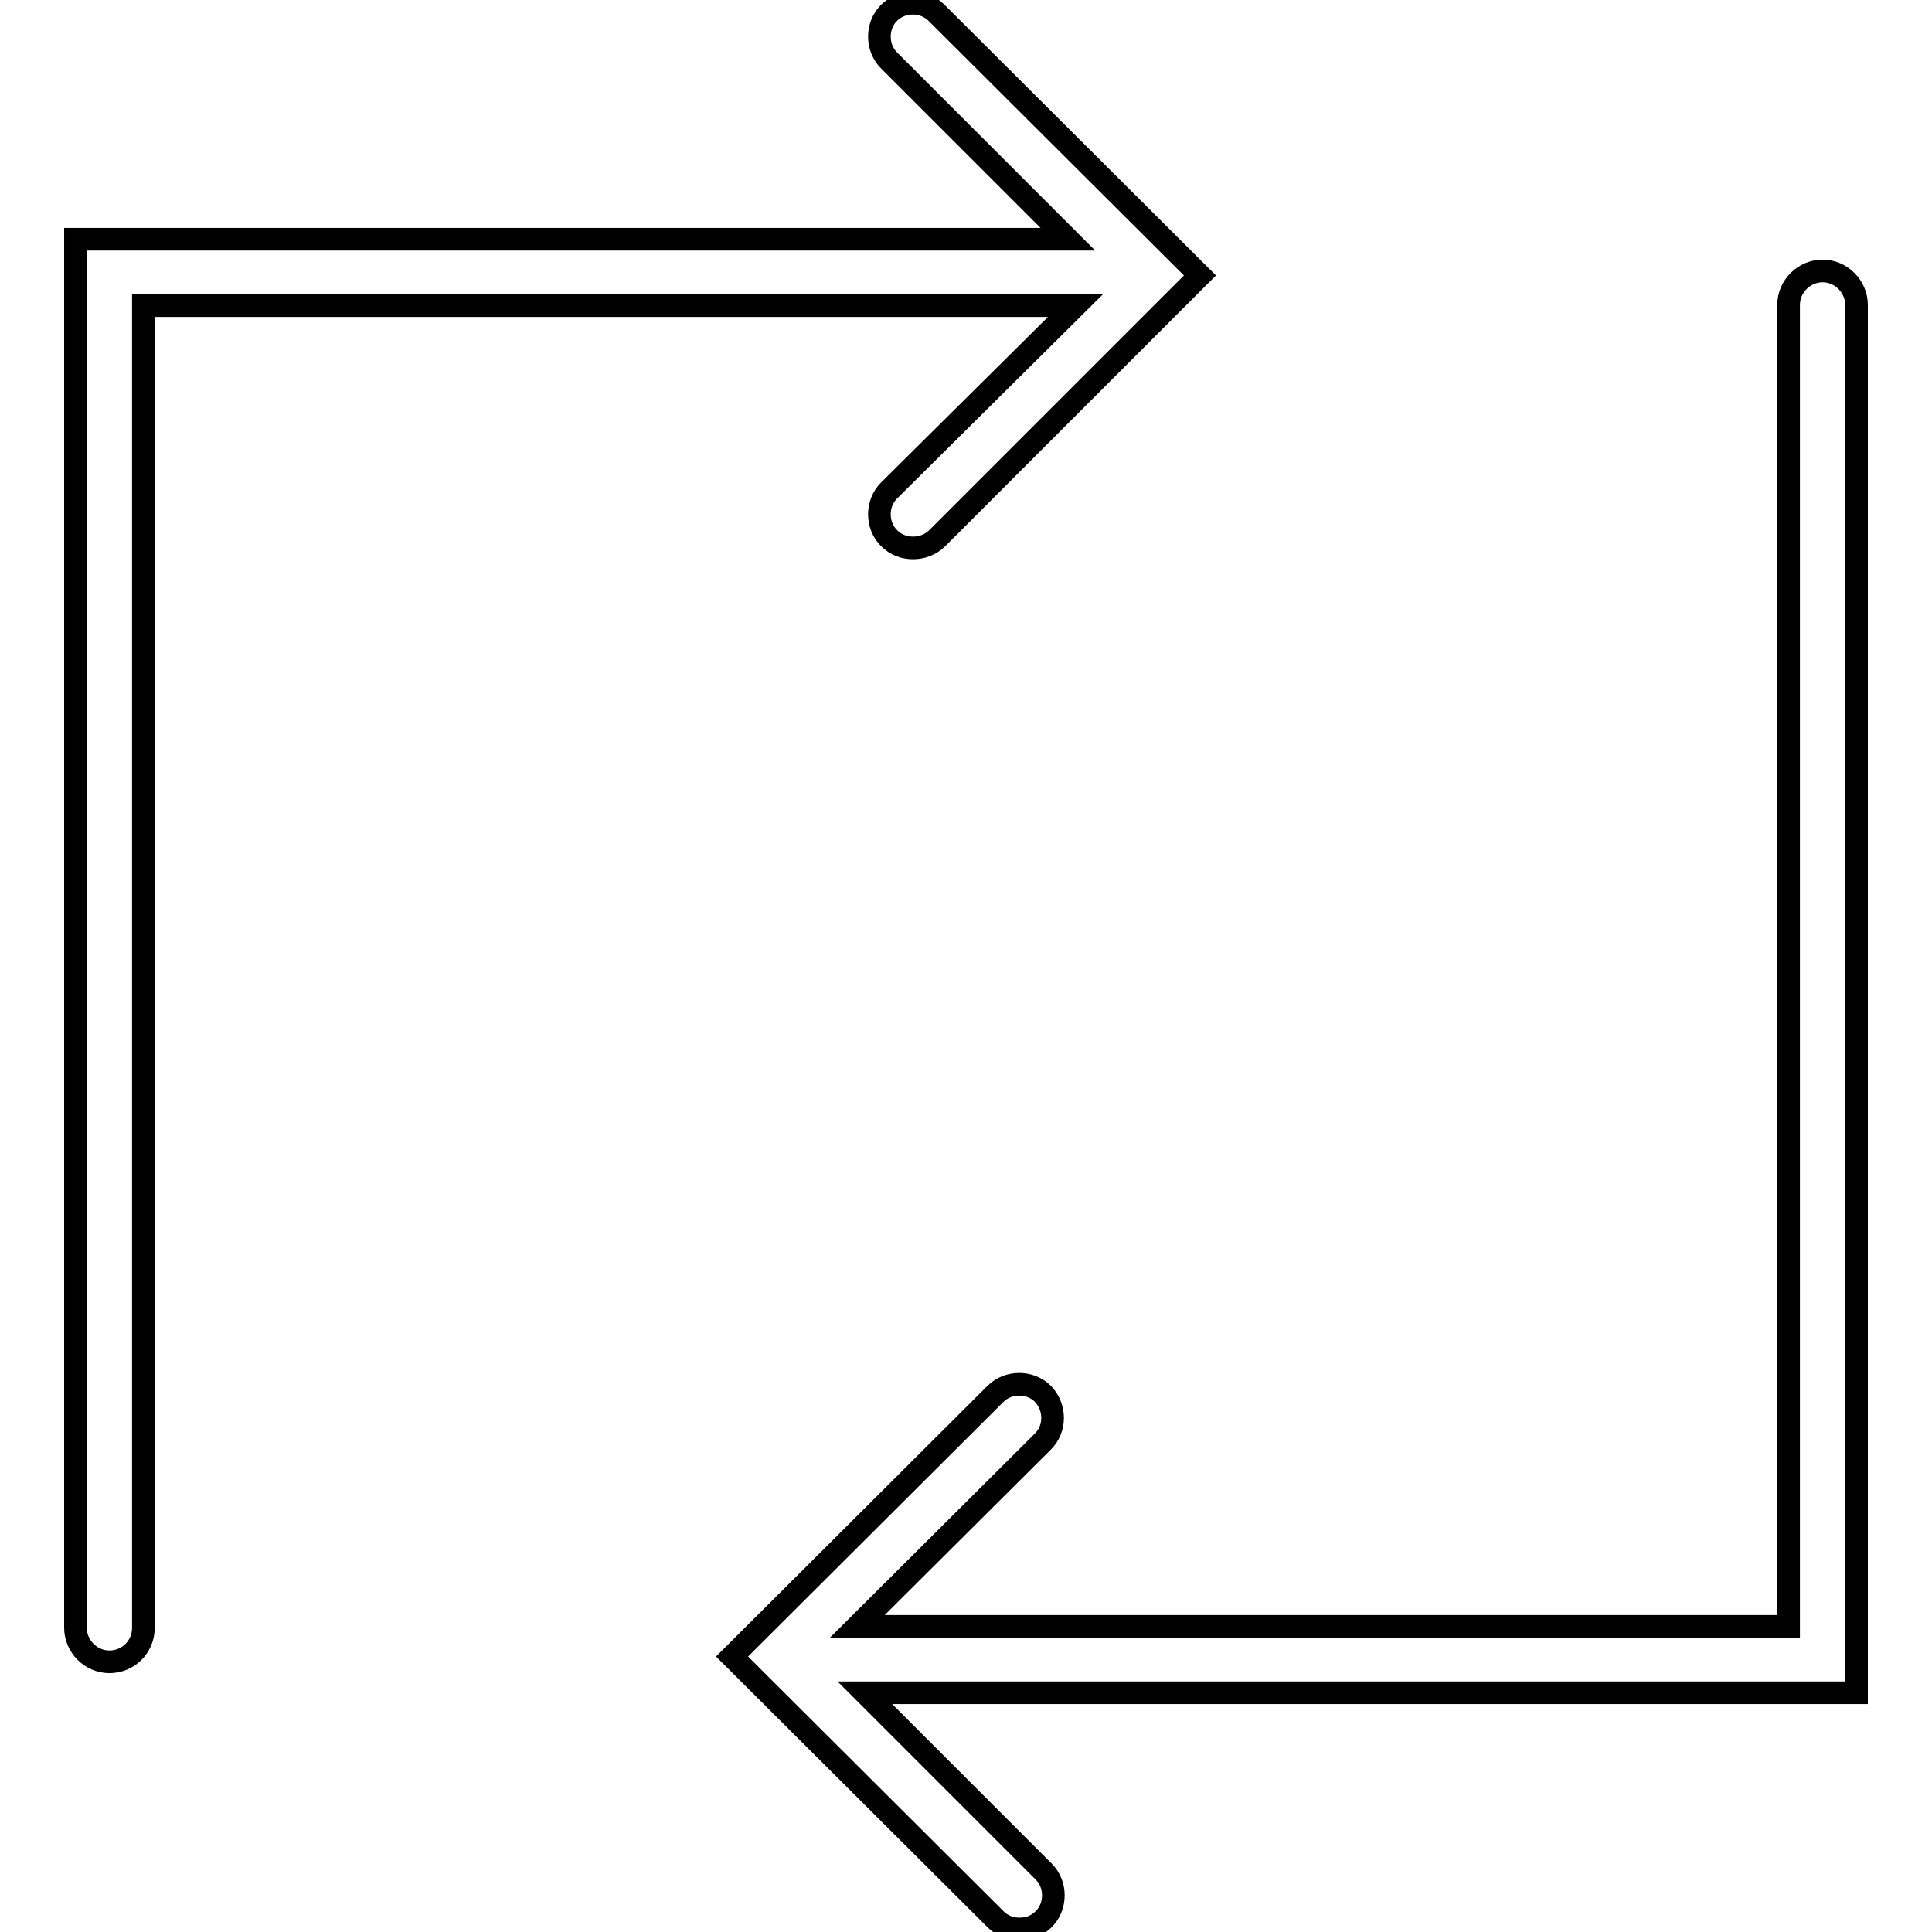 <?xml version="1.0" encoding="utf-8"?>
<!-- Svg Vector Icons : http://www.onlinewebfonts.com/icon -->
<!DOCTYPE svg PUBLIC "-//W3C//DTD SVG 1.1//EN" "http://www.w3.org/Graphics/SVG/1.1/DTD/svg11.dtd">
<svg version="1.1" xmlns="http://www.w3.org/2000/svg" xmlns:xlink="http://www.w3.org/1999/xlink" x="0px" y="0px" viewBox="0 0 256 256" enable-background="new 0 0 256 256" xml:space="preserve">
<g><g><g><g><path stroke-width="3" fill-opacity="0" stroke="#000000"  d="M117.8,65c-1.7,1.7-1.7,4.6,0,6.3c0.9,0.9,2,1.3,3.2,1.3c1.1,0,2.3-0.4,3.2-1.3L159,36.5L124.1,1.7c-1.7-1.7-4.6-1.7-6.3,0c-1.7,1.7-1.7,4.6,0,6.3l23.7,23.7H10v184c0,2.4,2,4.5,4.5,4.5s4.5-2,4.5-4.5V40.5h123.5L117.8,65z"/><path stroke-width="3" fill-opacity="0" stroke="#000000"  d="M246,40.4c0-2.4-2-4.5-4.5-4.5c-2.4,0-4.5,2-4.5,4.5v175.1H113.6l24.6-24.5c1.7-1.7,1.7-4.5,0-6.3c-1.7-1.7-4.6-1.7-6.3,0L97,219.5l34.9,34.8c0.9,0.9,2,1.3,3.2,1.3s2.3-0.4,3.2-1.3c1.7-1.7,1.7-4.6,0-6.3l-23.7-23.7H246V40.4L246,40.4z"/></g></g><g></g><g></g><g></g><g></g><g></g><g></g><g></g><g></g><g></g><g></g><g></g><g></g><g></g><g></g><g></g></g></g>
</svg>